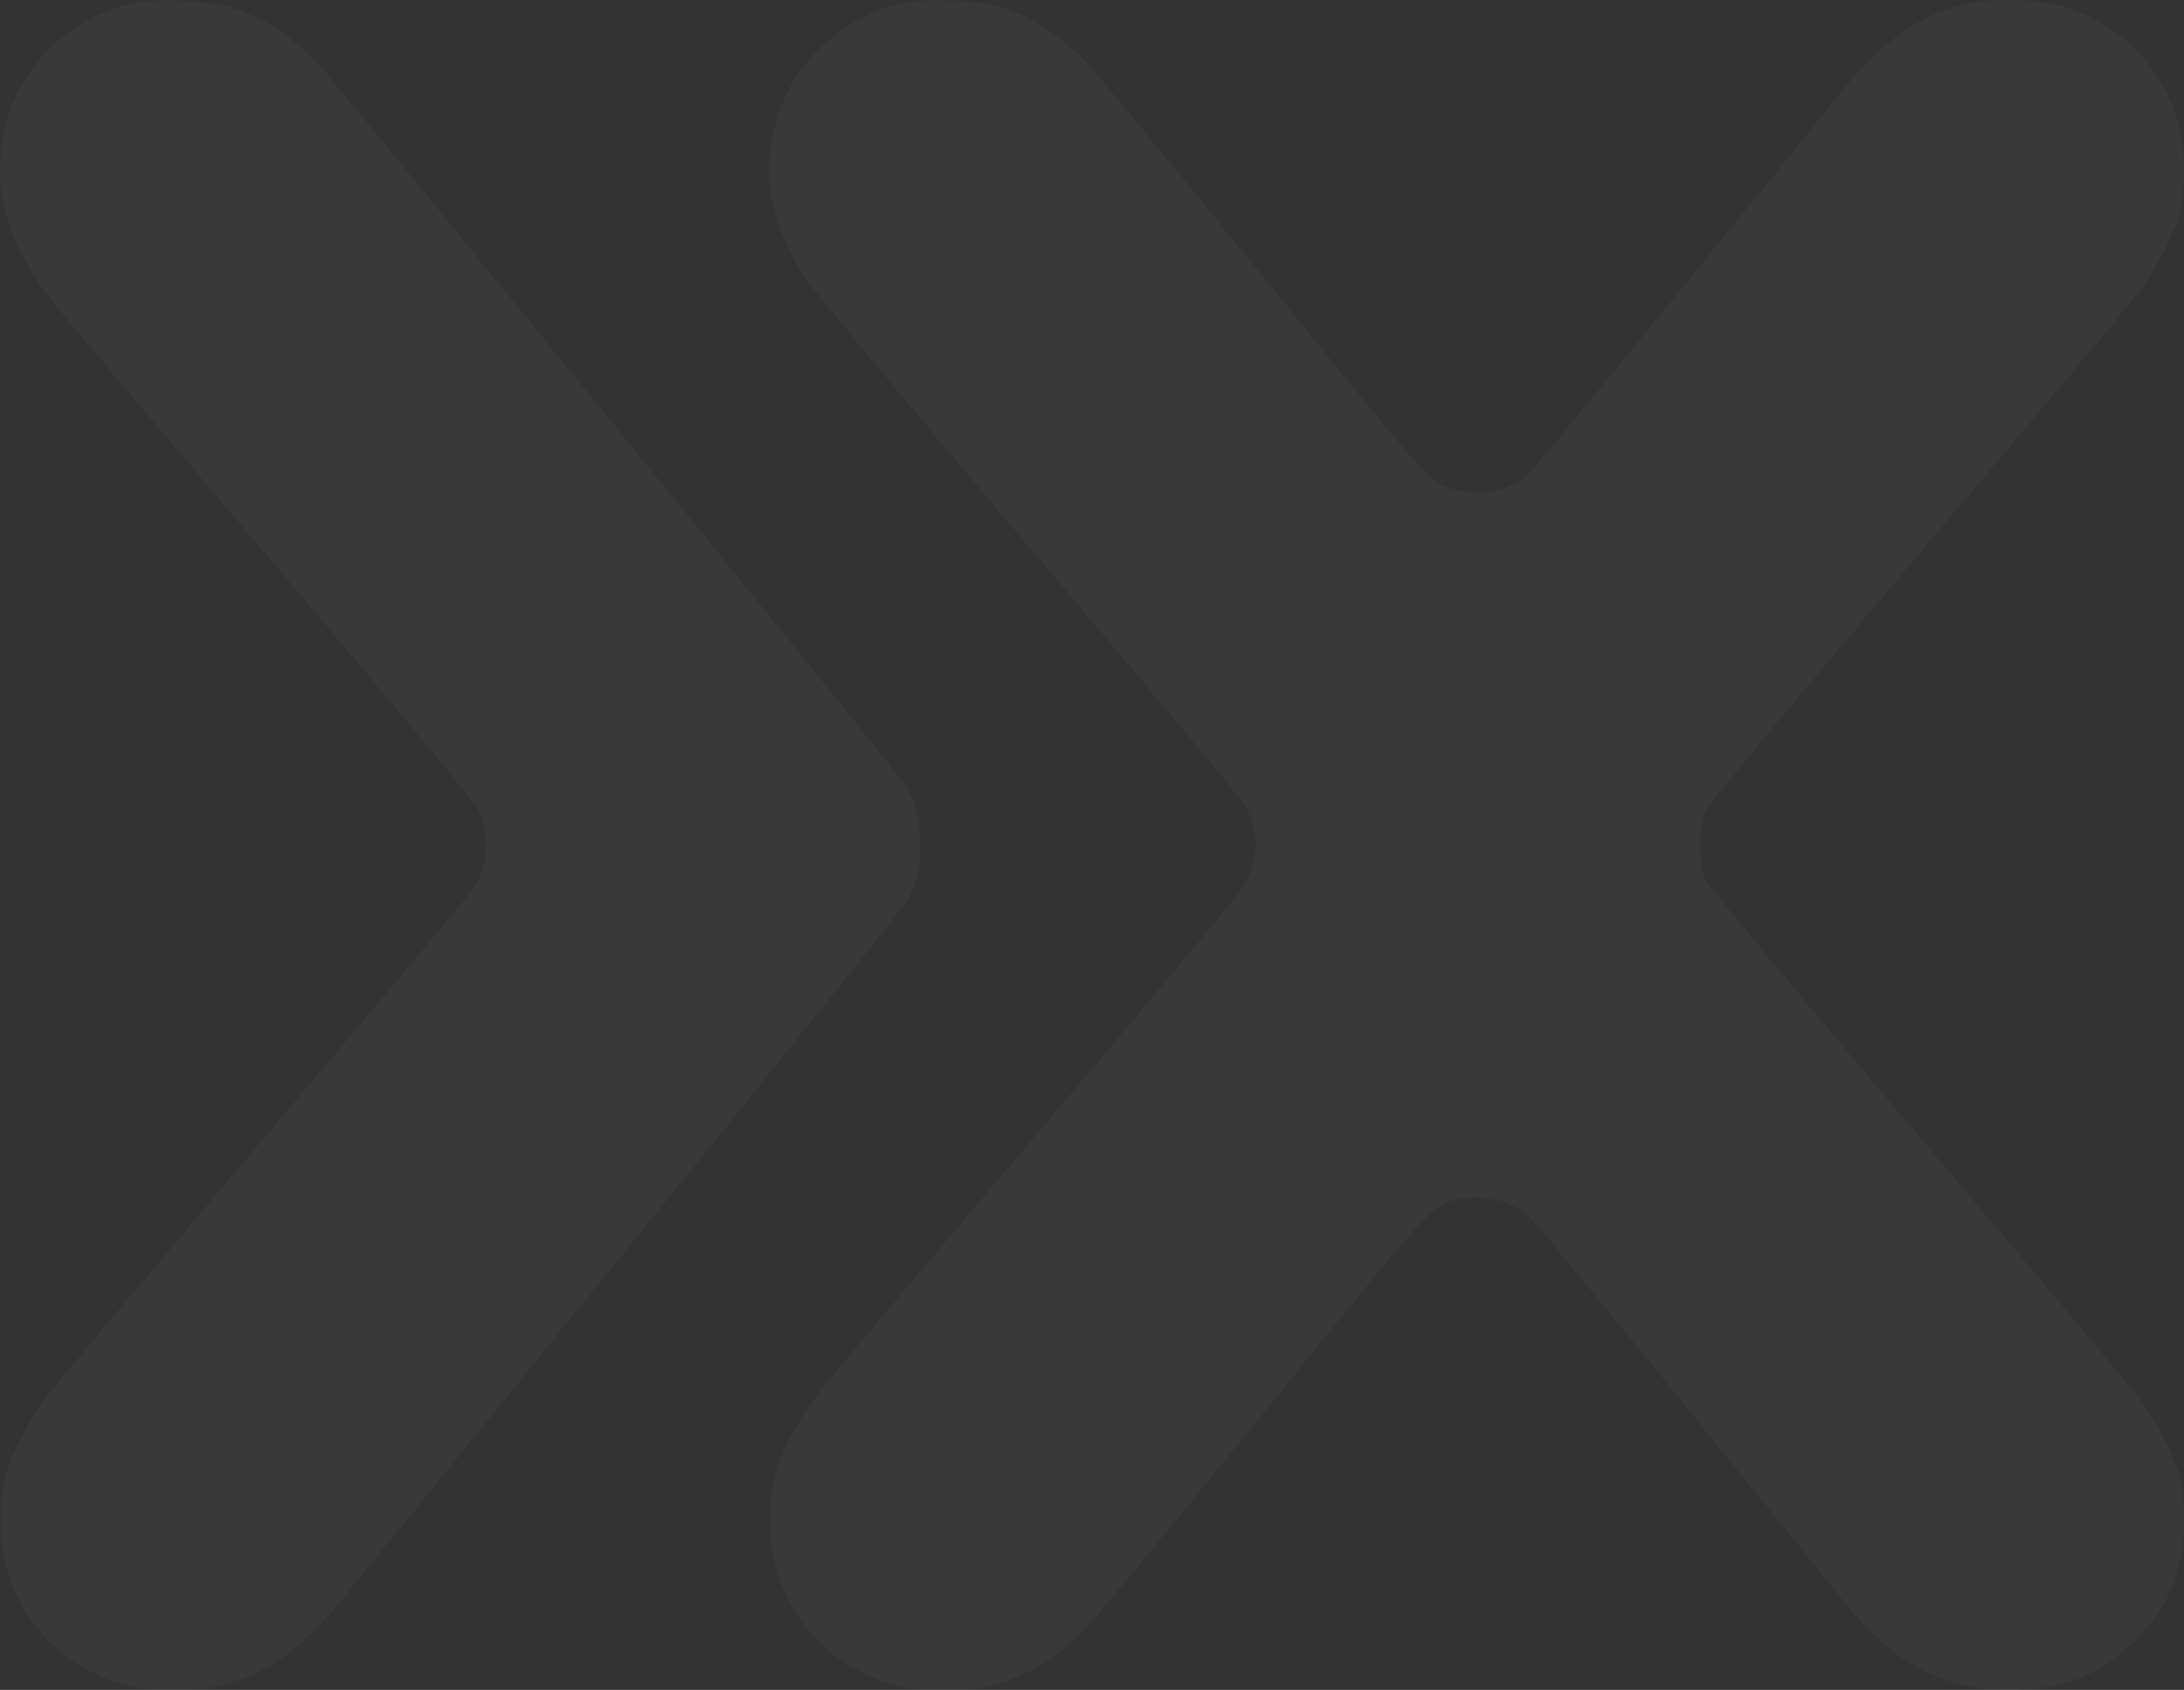 <svg
  xmlns="http://www.w3.org/2000/svg"
  width="659.183"
  height="510.165"
  viewBox="0 0 659.183 510.165"
>
  <rect x="0" y="0" width="659.183" height="510.165" fill="#333333" stroke="none"/>
  <g
    id="Group_2409"
    data-name="Group 2409"
    transform="translate(-704.817 -261)"
    opacity="0.028"
    style="mix-blend-mode: lighten; isolation: isolate"
  >
    <path
      id="Path_44"
      data-name="Path 44"
      d="M592.3,1.536a51.631,51.631,0,0,0-25.628,14.093c-8.423,8.415-12.812,17.719-14.388,30.443-1.646,13.34,1.987,26.133,11.443,40.089,4.04,5.952,3.632,5.4,74.89,89.414,32,37.763,55.981,66.565,57.079,68.685a22.96,22.96,0,0,1,2.328,16.693,37.021,37.021,0,0,1-2.812,7.388c-.956,1.574-29.322,35.437-63.173,75.321-33.777,39.884-63.445,75.117-65.845,78.33-5.48,7.32-10.687,17.308-12.606,24.356-2.059,7.32-2.059,18.744,0,26.612,4.589,17.581,17.129,30.443,35.015,36.052,4.451,1.369,6.506,1.575,15.754,1.575,8.978,0,11.444-.276,15.966-1.575,13.841-3.967,23.23-11.151,37.068-28.183,3.77-4.722,42.823-52.746,86.678-106.724,43.921-53.977,80.715-99.744,81.673-101.591,3.222-5.952,4.248-10.672,3.905-18.4-.343-7.457-1.783-12.383-5.2-17.377-3.841-5.678-171.3-211.392-176.573-216.865-8.637-9.03-16.928-14.3-27.2-17.308C614.157.715,598.607.1,592.3,1.536Z"
      transform="translate(152.912 260.368)"
      fill="#fff"
    />
    <path
      id="Path_45"
      data-name="Path 45"
      d="M652.064,1.619a51.63,51.63,0,0,0-25.622,14.093,45.871,45.871,0,0,0-11.991,19.224c-5.619,17.787-3.018,33.248,8.634,50.556,2.394,3.626,32.75,40.021,67.421,80.931,36.659,43.236,63.858,75.869,64.954,77.921a24.379,24.379,0,0,1,0,22.986c-1.1,2.053-25.075,30.854-57.074,68.617-71.533,84.419-70.849,83.532-74.895,89.483-8.424,12.45-11.714,22.166-11.645,34.274.135,23.874,13.771,42.279,36.519,49.393,4.455,1.369,6.512,1.571,15.762,1.571,8.976,0,11.442-.272,15.962-1.571,10.553-3.01,18.845-8.211,27.547-17.378,3.013-3.147,26.994-32.221,53.309-64.648,49.881-61.5,49.949-61.571,57.006-63.9,4.11-1.368,11.647-1.026,16.1.684a26.756,26.756,0,0,1,6.989,4.31c1.782,1.642,23.294,27.705,47.895,58.012,24.529,30.307,46.318,57.125,48.374,59.657,14.73,18.129,30.7,25.858,51.524,24.971,14.8-.548,25.217-4.994,35.015-14.846a46.892,46.892,0,0,0,13.089-22.3c2.054-7.048,2.19-20.183.408-26.954-1.782-6.569-7.333-17.308-12.607-24.286-2.6-3.423-32.477-39-66.528-79.153-36.936-43.579-62.631-74.5-63.722-76.621-1.648-3.284-1.854-4.31-1.854-10.809,0-6.225.205-7.662,1.712-10.6,1.031-2.052,26.383-32.5,64-76.963,34.26-40.431,64.271-76.142,66.665-79.357,5-6.773,10.554-17.582,12.336-23.944,1.782-6.773,1.646-19.908-.408-26.954-4.8-17.172-17.271-29.828-34.673-35.3C995.482.593,982.325.046,974.446,1.619c-14.868,3.01-26.241,10.741-39.058,26.612-53.236,65.744-93.732,115.137-95.581,116.505a24.559,24.559,0,0,1-20.141,4.1c-8.568-2.189-7.128-.616-59.341-64.991-26.654-32.769-50.635-61.844-53.306-64.581-8.155-8.415-16.652-13.751-26.585-16.624C673.924.8,658.371.183,652.064,1.619Z"
      transform="translate(325.413 260.286)"
      fill="#fff"
    />
  </g>
</svg>

